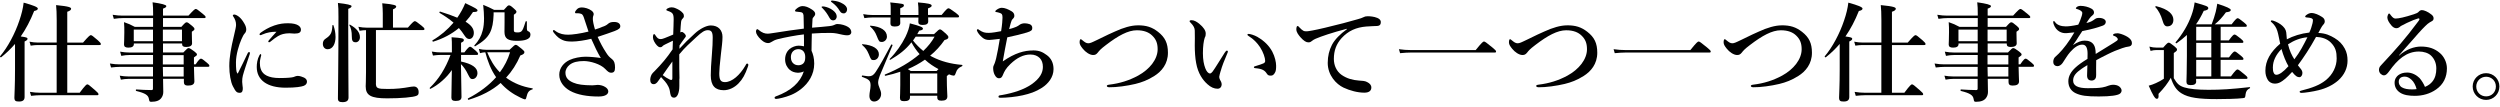 <?xml version="1.0" encoding="UTF-8"?>
<svg id="uuid-014f5860-6493-48d4-98cd-d2a29a8de2fa" data-name="レイヤー_2" xmlns="http://www.w3.org/2000/svg" width="559" height="24" viewBox="0 0 559 24">
  <path d="M3.37,9.81c-.94,1.1-1.97,2.09-3.12,3-.1.07-.31-.12-.24-.22,1.73-2.04,3.34-5.06,4.32-7.99.48-1.39.82-2.76.96-4.01,2.18.6,3.17,1.01,3.17,1.32,0,.26-.24.43-.82.55-.86,2.16-1.85,4.03-3,5.69,1.32.19,1.51.26,1.51.53,0,.22-.14.34-.65.6v12.41c0,.7-.41,1.01-1.22,1.01s-1.06-.14-1.06-.91c0-.62.14-2.52.14-6.31v-5.66ZM15.01,20.73h2.81c1.25-1.68,1.54-1.87,1.7-1.87.22,0,.46.19,1.73,1.3.58.5.77.72.77.89s-.07.24-.31.24h-12.72c-.62,0-1.22.05-2.04.14l-.26-.89c.86.14,1.51.19,2.16.19h3.82v-10.66h-4.25c-.48,0-.94.05-1.56.14l-.26-.89c.72.14,1.25.19,1.78.19h4.3v-4.94c0-1.49-.05-2.64-.14-3.43,3.07.29,3.36.55,3.36.82s-.29.48-.86.67v6.89h3.53c1.27-1.46,1.56-1.66,1.73-1.66.22,0,.46.19,1.58,1.15.48.43.67.65.67.82s-.07.24-.31.24h-7.2v10.66Z"/>
  <path d="M36.46,17.66c.02,1.08.05,2.06.05,2.9,0,.55-.17.98-.43,1.34-.41.58-1.15.86-2.21.86-.43,0-.46-.02-.58-.67-.14-.79-.77-1.25-2.83-1.75-.12-.02-.12-.34,0-.34,1.18.07,2.4.14,3.43.14.24,0,.31-.12.31-.36v-2.14h-5.54c-.48,0-.98.05-1.63.17l-.26-.89c.72.12,1.27.17,1.82.17h5.62v-2.14h-7.39c-.6,0-1.2.05-1.99.14l-.26-.89c.86.14,1.49.19,2.14.19h7.51v-2.09h-5.28c-.55,0-1.1.05-1.82.19l-.26-.94c.79.14,1.39.19,1.99.19h5.38v-2.02h-4.3v.14c0,.53-.43.79-1.22.79-.67,0-.98-.22-.98-.7,0-.38.07-1.1.07-2.74,0-.84,0-1.39-.07-2.26,1.15.41,1.32.48,2.42,1.06h4.08v-1.97h-6.74c-.62,0-1.22.05-2.04.17l-.26-.91c.86.14,1.51.19,2.16.19h6.89v-.41c0-1.22-.02-1.58-.12-2.57q3.07.43,3.07.84c0,.24-.17.36-.74.58v1.56h5.69c1.18-1.3,1.46-1.49,1.63-1.49.22,0,.48.19,1.54,1.06.48.38.67.58.67.74s-.07.24-.31.24h-9.22v1.97h4.1c.79-.89.98-1.03,1.18-1.03.24,0,.43.14,1.25.82.36.31.5.48.5.67,0,.22-.07.29-.58.62v.43c0,1.13.05,1.92.05,2.16,0,.55-.48.82-1.34.82-.6,0-.89-.19-.89-.65v-.14h-4.27v2.02h4.54c.79-.84.98-.98,1.18-.98.24,0,.46.14,1.32.77.41.31.55.48.55.67,0,.17-.07.24-.67.65v1.54h.38c.72-1.08,1.01-1.27,1.18-1.27.22,0,.48.19,1.34.91.36.29.55.5.55.67s-.07.24-.31.24h-3.14c.02,1.66.1,2.81.1,3.24,0,.7-.5.96-1.46.96-.6,0-.89-.24-.89-.77v-.74h-4.61ZM34.21,6.62h-4.3v2.59h4.3v-2.59ZM40.69,9.21v-2.59h-4.27v2.59h4.27ZM41.07,14.42v-2.09h-4.66v2.09h4.66ZM41.07,17.11v-2.14h-4.66c0,.55.02,1.13.05,2.14h4.61Z"/>
  <path d="M54.29,16.96c-.1.38-.14.79-.14,1.34,0,.5.14,1.13.14,1.37.02.67-.14,1.08-.67,1.08-.7,0-.91-.24-1.56-1.49-.48-.94-.79-2.74-.79-4.49,0-2.04.41-4.15,1.03-6.74.31-1.32.48-2.04.48-2.45,0-.7-.19-1.25-.62-1.9-.05-.07-.1-.12-.1-.24,0-.07.12-.19.34-.19.26,0,.77.26,1.15.6.36.34.65.65,1.1,1.44.29.5.41.91.41,1.32,0,.31-.12.65-.34.86-.29.34-.41.6-.74,1.32-.53,1.22-1.22,3.38-1.22,5.14,0,1.44.07,2.09.26,2.42.05.1.14.1.19,0,.74-1.42,1.49-3.02,2.16-4.42.1-.22.22-.29.34-.29s.24.14.12.5c-.62,1.9-1.27,3.75-1.54,4.8ZM58.11,14.13c0,.36.02.91.29,1.54.41.96,1.54,1.78,4.1,1.78,1.85,0,2.76-.12,3.12-.22.34-.12.6-.26.98-.26.41,0,1.06.22,1.39.38.43.22.65.53.65.91,0,.31-.17.74-.74.94-.53.19-1.7.41-4.03.41-4.08,0-6.46-1.68-6.46-4.63,0-.74.12-1.75.6-2.62.12-.22.17-.26.26-.26s.14.1.14.24c0,.17-.31.91-.31,1.8ZM58.76,7.67c-.19.1-.43.19-.5.19-.19,0-.22-.07-.22-.22,0-.1.1-.22.29-.36.7-.5,1.73-1.15,3-1.58,1.22-.41,2.09-.5,3.1-.5,2.18,0,2.86.77,2.86,1.42s-.43.89-1.46.89c-.31,0-.82-.07-1.13-.07-.48,0-1.08.07-1.42.17-.7.19-1.3.46-2.81,1.7-.12.1-.19.14-.31.14s-.17-.07-.17-.17c0-.07.02-.14.17-.31.38-.48.91-1.01,1.66-1.87-1.08-.02-2.21.19-3.05.58Z"/>
  <path d="M75.03,8.2c0,1.61-.62,2.81-1.78,2.81-.62,0-1.06-.5-1.06-1.2,0-.55.19-.89.67-1.2,1.08-.72,1.39-1.25,1.46-2.9,0-.12.19-.17.24-.05.31.89.46,1.75.46,2.54ZM77.86,5.25c0,8.64.07,14.59.07,16.56,0,.72-.46,1.03-1.34,1.03-.74,0-1.03-.22-1.03-.82,0-1.8.12-7.3.12-18.22,0-1.75-.02-2.09-.12-3.14q3.05.34,3.05.7c0,.22-.19.41-.74.62v3.26ZM79.52,9.45c-.67,0-.86-.36-.86-1.37.02-.96-.19-1.87-.53-2.42-.07-.1.05-.19.14-.14,1.49.84,2.21,1.75,2.21,2.81,0,.65-.41,1.13-.96,1.13ZM84.05,18.57c0,1.18.29,1.32,2.64,1.32,1.94,0,3.14-.12,5.26-.5.19-.02.36-.05.58-.05.65,0,1.08.48,1.08,1.25,0,.48-.1.67-.46.82-.72.34-3.48.58-6.58.58-3.62,0-4.8-.65-4.8-2.69,0-.53.07-1.01.07-3.14V6.74c-.43,0-.86.05-1.44.14l-.26-.89c.72.14,1.25.19,1.8.19h3.65v-3.19c0-.72-.05-1.46-.12-2.26,2.88.26,3.12.5,3.12.74,0,.22-.24.43-.72.62v4.08h3.34c1.08-1.25,1.37-1.44,1.54-1.44.22,0,.48.19,1.51,1.01.46.36.65.58.65.74s-.07.24-.31.24h-10.54v11.83Z"/>
  <path d="M103.06,13.75c2.47.53,3.7,1.37,3.7,2.59,0,.74-.5,1.34-1.1,1.34-.43,0-.55-.14-.96-.94-.48-1.03-1.06-1.87-1.63-2.4.05,3.77.12,6.36.12,7.34,0,.62-.43.89-1.3.89-.67,0-.96-.22-.96-.74,0-.74.07-3.07.1-6.17-1.15,1.7-3.02,3.34-4.78,4.2-.1.05-.24-.17-.14-.24,1.99-1.9,3.5-4.32,4.63-7.34h-2.23c-.5,0-1.03.05-1.7.14l-.26-.89c.82.14,1.42.19,2.04.19h2.45v-1.13c0-1.15,0-1.39-.07-2.26,2.4.17,2.74.24,2.74.65,0,.22-.12.34-.62.58v2.16h.74c.82-1.08,1.1-1.27,1.27-1.27.22,0,.46.19,1.27.89.34.31.53.53.53.7s-.07.24-.31.24h-3.5v1.46ZM96.85,9.31c-.12.02-.24-.22-.14-.29,1.78-1.03,3.38-2.4,4.7-3.96-.86-.74-1.87-1.44-3.12-2.18-.1-.07,0-.31.12-.29,1.56.48,2.83.94,3.84,1.37.74-1.06,1.34-2.16,1.78-3.26,2.38,1.15,2.74,1.34,2.74,1.63,0,.24-.19.36-1.01.36-.5.79-1.06,1.51-1.66,2.16,1.3.79,1.85,1.58,1.85,2.5,0,.79-.43,1.37-1.01,1.37-.41,0-.7-.22-1.08-.79-.38-.6-.79-1.13-1.25-1.66-1.61,1.34-3.5,2.35-5.76,3.05ZM113.94,11.13c.98-.96,1.18-1.1,1.37-1.1.24,0,.43.14,1.37.91.43.36.58.53.58.72,0,.31-.26.53-.91.74-.84,1.94-1.9,3.58-3.19,4.97,1.66,1.2,3.6,2.02,5.88,2.38.12.02.12.22,0,.24-.77.24-1.08.62-1.34,1.75-.07.36-.17.48-.34.48-.12,0-.55-.17-1.03-.41-1.66-.79-3.17-1.87-4.39-3.26-1.9,1.66-4.25,2.88-7.18,3.77-.12.02-.22-.26-.12-.31,2.57-1.34,4.68-2.93,6.29-4.75-1.18-1.68-1.9-3.6-2.42-5.57-.34,0-.7.07-1.18.19l-.26-.94c.65.14,1.15.19,1.63.19h5.26ZM117.82,6.45c.02.34.07.46.31.55.34.12.48.43.48.74,0,.53-.31.91-.96,1.13-.48.17-1.18.26-2.04.26-2.06,0-2.81-.5-2.81-2.02,0-.46.02-.96.02-2.09v-2.26h-2.45v.53c-.07,1.73-.29,3-.82,4.03-.62,1.2-1.66,2.06-3.29,3.02-.1.07-.26-.1-.19-.19.94-1.01,1.54-2.04,1.85-3.31.22-.79.31-1.7.31-2.76,0-.96-.07-1.73-.19-3,1.2.5,1.37.58,2.45,1.13h2.18c.79-.91.91-1.01,1.13-1.01s.41.07,1.1.7c.34.29.58.53.58.72,0,.24-.17.41-.58.67v3.5c0,.36.17.46.82.46.43,0,.65-.07.86-.24.31-.26.5-.79.94-2.18.02-.12.29-.12.29,0v1.61ZM108.94,11.68c.67,1.66,1.56,3.22,2.83,4.49,1.03-1.37,1.8-2.88,2.28-4.49h-5.11Z"/>
  <path d="M134.96,5.92c.38-.17.7-.31.98-.58.36-.31.72-.43,1.37-.43,1.06,0,1.39.5,1.39.98,0,.34-.24.67-1.3,1.06-.94.34-2.18.79-3.77,1.3.6,1.32,1.15,2.38,1.92,3.55.46.7.58.84,1.37,1.49.41.34.6.89.6,1.82,0,.86-.26,1.15-.89,1.15-.38,0-.67-.17-1.32-.86-1.03-1.08-3.34-1.75-4.75-1.75s-2.42.24-3.17.82c-.58.46-.96,1.1-.96,1.78,0,1.1.62,1.75,1.75,2.23,1.01.43,2.23.58,4.27.6.26,0,.48-.02.65-.05.12-.02.34-.05.53-.05.46,0,1.15.12,1.68.46.43.26.7.6.7,1.01,0,.5-.46,1.13-2.18,1.13-2.5,0-4.75-.38-6.36-1.27-1.39-.77-2.42-2.06-2.42-3.6s1.03-2.71,2.33-3.31c.91-.43,2.4-.72,3.5-.72.96,0,2.4.12,3.46.29-.67-1.1-1.49-2.79-2.14-4.3-1.32.34-3.17.62-4.25.62s-1.61-.1-2.16-.34c-.7-.31-1.18-.67-1.9-1.56-.14-.17-.26-.36-.26-.46,0-.12.1-.22.19-.22.12,0,.29.17.5.31.86.58,1.75.74,2.71.74.89,0,2.74-.24,4.56-.7-.29-.86-.6-1.87-1.06-3.19-.19-.53-.36-.7-.62-.79-.22-.07-.5-.12-.7-.12h-.46c-.14,0-.17-.1-.17-.19,0-.17.14-.41.38-.65.22-.24.53-.46,1.13-.46s1.56.24,2.18.72c.31.24.48.5.48.79,0,.14-.05.26-.12.43-.07.19-.07.48-.07.7,0,.34.14,1.18.48,2.3.77-.24,1.2-.38,1.9-.7Z"/>
  <path d="M151.9,17.59c.02.65,0,1.18,0,1.63,0,1.61-.48,2.62-1.18,2.62-.43,0-.72-.19-.84-.89-.1-.6-.14-1.01-.41-1.56-.43-.91-1.06-1.49-1.66-2.16-.5.67-.72,1.03-.86,1.18-.31.31-.5.43-.89.41-.34-.02-.67-.29-.67-.98,0-.53.22-1.18.58-1.54.12-.12.26-.26.48-.48,1.46-1.49,2.64-2.86,3.94-4.78.02-.74.05-1.34.07-1.94-1.49.74-2.09.96-2.3,1.2-.14.19-.31.26-.55.26-.26,0-.46-.14-.7-.38-.5-.53-.91-1.3-.91-1.8,0-.26.02-.46.07-.58s.1-.17.19-.17c.14,0,.22.14.34.34.36.53.6.77,1.1.77.31,0,.58-.1.91-.22.7-.26,1.32-.55,1.92-.79.05-1.49.1-2.52.1-3.38,0-1.25-.19-1.54-1.32-1.92-.29-.1-.31-.14-.31-.24,0-.12.1-.19.24-.29.29-.17.62-.26.86-.26.26,0,.58.02,1.06.24.6.26,1.1.55,1.54,1.06.17.19.22.43.22.65s-.1.41-.29.58c-.19.17-.31.43-.34.74-.05.58-.12,1.15-.17,2.33.12-.05.22-.1.36-.1.1,0,.24.05.53.31.24.24.34.43.34.6s-.07.24-.26.48c-.5.7-.82,1.1-1.15,1.63-.02.22-.02.53-.02.74,1.2-1.3,1.85-1.97,3.46-3.43,1.03-.96,2.52-1.78,3.55-1.78,1.73,0,2.62,1.1,2.62,2.57,0,1.1-.17,2.21-.36,3.91-.26,2.28-.36,3.58-.36,4.2,0,1.39.24,1.99,1.27,1.99,1.61,0,3.36-1.61,4.56-3.67.1-.17.22-.48.38-.48.14,0,.29.12.29.29,0,.1-.07.34-.12.46-.6,1.71-1.13,2.71-2.09,3.7-.94.96-2.14,1.51-3.29,1.51-1.92,0-2.9-1.01-2.9-3.31,0-1.08.07-2.57.26-4.85.12-1.42.17-2.52.17-3.58,0-1.22-.26-1.68-1.1-1.68-.67,0-1.32.38-2.59,1.58-1.44,1.37-2.38,2.11-3.79,3.82,0,2.06,0,4.25.05,5.45ZM149.74,17.78c.41.19.6.12.6-.26v-3.77c-.77,1.03-1.54,2.16-2.16,3.05.53.41,1.01.72,1.56.98Z"/>
  <path d="M185.38,5.85c.55-.07.89-.14,1.08-.24.26-.12.48-.24.79-.24.84,0,1.85.31,2.4.67.5.31.7.79.7,1.13,0,.48-.36.7-.77.72-.36.02-.72-.02-1.18-.12-.86-.19-1.63-.41-2.69-.41-1.54,0-2.62.02-4.18.14-.02,1.22-.07,2.47-.07,3.84.34.77.6,1.66.6,2.88,0,2.47-1.3,4.37-2.88,5.64-1.58,1.27-3.07,1.7-4.3,2.02-.55.14-1.13.24-1.34.24-.17,0-.34-.1-.34-.24,0-.19.1-.26.29-.34,3.38-1.2,5.47-3.14,6.24-5.57-.46.24-1.1.31-1.42.29-.67-.05-1.22-.22-1.73-.65-.48-.41-1.03-1.2-1.03-2.33s.5-1.9,1.01-2.33c.53-.43,1.34-.74,1.99-.74.34,0,.84.05,1.22.14.02-.94,0-1.82-.02-2.66-1.73.19-4.13.65-5.81,1.06-.65.17-1.06.38-1.42.62-.29.19-.5.26-.79.26-.38,0-.89-.14-1.54-.74-.72-.67-1.15-1.37-1.15-1.8,0-.17.02-.29.07-.38.05-.12.12-.19.24-.19.07,0,.14.05.22.12.84.72,1.46.89,2.11.89.14,0,.48-.02,1.7-.22,2.04-.34,4.42-.67,6.36-.91,0-.77-.02-1.51-.05-2.45,0-.41-.02-.7-.1-.84-.1-.22-.22-.36-.65-.41-.48-.05-.67-.07-.91-.1-.14-.02-.26-.07-.26-.19,0-.17.17-.34.38-.5.34-.29.84-.55,1.27-.55.67,0,1.3.22,2.16.79.43.29.7.6.7.94,0,.26-.14.5-.34.7-.12.12-.24.26-.26.5-.05.55-.07.98-.1,1.9,1.56-.12,2.71-.22,3.77-.34ZM177.34,11.44c-.36.36-.5.86-.5,1.32,0,.72.24,1.08.43,1.3.31.36.74.53,1.27.53.43,0,.84-.17,1.08-.41.31-.31.43-.74.43-1.39,0-.43-.07-.89-.36-1.27-.26-.34-.7-.53-1.15-.53-.43,0-.86.12-1.2.46ZM186.2,2.27c.65.5.89.94.89,1.44,0,.38-.26.84-.79.84-.26,0-.55-.07-.82-.55-.5-.91-.89-1.46-1.51-2.11-.1-.1-.26-.22-.26-.31s.05-.12.12-.14c.1-.02.31-.02.38,0,.77.14,1.46.43,1.99.84ZM188.55.88c.48.31.86.7.86,1.22s-.34.89-.74.89c-.36,0-.62-.1-.89-.53-.5-.84-1.01-1.37-1.68-1.87-.1-.07-.29-.19-.29-.29,0-.07.02-.12.07-.14.1-.05.19-.05.38-.02.86.1,1.51.26,2.28.74Z"/>
  <path d="M196.69,17.01c-.19.46-.34,1.08-.34,1.44,0,.89.67,1.66.67,2.57s-.7,1.68-1.56,1.68c-.67,0-1.06-.5-1.06-1.27s.26-1.54.26-2.3c0-1.08-.31-1.39-1.9-1.94-.12-.05-.05-.34.07-.31,1.15.17,1.2.17,1.46.17.62,0,1.03-.24,1.51-.96.84-1.27,2.21-3.7,3.48-6.12.05-.1.34.05.29.17-.96,2.3-1.94,4.58-2.9,6.89ZM195.34,13.43c-.53,0-.58-.07-1.08-1.32-.41-.94-.65-1.3-1.46-2.04-.1-.07-.05-.19.07-.19,2.3.19,3.65,1.03,3.65,2.26,0,.74-.5,1.3-1.18,1.3ZM207.53,3.93c0,.43.02.72.02.86,0,.55-.41.79-1.25.79-.67,0-.96-.19-.96-.65,0-.12,0-.43.02-1.01h-4.08c.02.62.02,1.03.02,1.22,0,.53-.41.79-1.22.79-.7,0-.98-.22-.98-.7,0-.19.02-.6.02-1.32h-4.15c-.5,0-1.03.05-1.7.14l-.26-.89c.79.14,1.37.19,1.97.19h4.18v-1.25c0-.79,0-1.01-.1-1.56,2.95.31,3.05.31,3.05.7,0,.22-.19.36-.82.62v1.49h4.08v-.31c0-1.37-.02-1.66-.12-2.5,2.33.19,3.07.36,3.07.72,0,.24-.22.38-.82.62v1.46h3.05c1.06-1.3,1.34-1.49,1.51-1.49.22,0,.5.19,1.66,1.03.53.41.72.6.72.77s-.07.24-.31.24h-6.6ZM197.14,9.38c-.53,0-.62-.12-1.1-1.34-.36-.91-.7-1.39-1.46-2.11-.1-.07-.05-.19.07-.19,2.33.19,3.67,1.1,3.67,2.45,0,.65-.53,1.2-1.18,1.2ZM208.83,7.65c.96-.94,1.15-1.08,1.34-1.08.24,0,.41.14,1.34.96.41.38.55.58.55.77,0,.31-.24.5-.86.65-.91,1.32-1.99,2.5-3.22,3.5.17.1.31.17.48.26,1.9.98,4.08,1.58,6.65,1.8.12,0,.12.24,0,.29-.82.38-1.13.7-1.39,1.49-.19.53-.26.62-.5.62-.19,0-.58-.1-1.03-.29-.1.1-.24.19-.48.38v.74c0,1.97.12,3.36.12,3.79,0,.7-.41.98-1.32.98-.65,0-.94-.19-.94-.77v-.34h-6.1v.36c0,.62-.46.86-1.3.86-.7,0-.94-.19-.94-.77,0-.46.07-.98.07-2.86v-2.95c-1.06.36-2.16.67-3.31.91-.12.02-.24-.24-.12-.29,3.02-1.22,5.69-2.78,7.75-4.56-.7-.79-1.32-1.68-1.82-2.64-1.3,1.66-2.74,2.74-4.68,3.89-.1.07-.29-.07-.19-.17,1.46-1.46,2.69-3.24,3.53-4.94.53-1.1.89-2.18.98-3.02,2.3.6,2.93.86,2.93,1.18,0,.24-.22.36-.84.46-.14.26-.29.53-.43.77h3.72ZM209.43,15.88c.17-.17.29-.31.41-.43-1.1-.6-2.04-1.2-3.02-2.11-1.2.84-2.47,1.54-3.82,2.11.17.1.36.24.65.43h5.78ZM209.57,16.43h-6.1v4.44h6.1v-4.44ZM204.75,8.2c-.19.29-.38.58-.6.86.67.86,1.46,1.66,2.3,2.33,1.06-1.01,1.9-2.06,2.52-3.19h-4.22Z"/>
  <path d="M230.98,11.27c1.44,0,2.16.38,3.1,1.06.98.72,1.49,1.78,1.49,3.12,0,1.82-1.18,3.26-2.59,4.18-1.44.91-2.71,1.32-4.3,1.68-1.46.34-3.62.55-4.92.55-.43,0-.5-.1-.5-.24s.1-.24.14-.26c.12-.05.38-.07.67-.12,2.59-.46,4.87-1.22,6.53-2.35,1.99-1.37,2.59-2.69,2.59-3.94,0-.82-.24-1.51-.7-1.97-.48-.48-1.15-.79-2.09-.79-1.56,0-3,.72-4.46,2.11-1.06,1.01-1.39,1.73-1.66,2.38-.22.55-.41.82-.89.82-.34,0-.65-.14-.98-.77-.19-.36-.34-.84-.34-1.54,0-.46.19-.6.36-1.1.1-.26.24-.77.31-1.06.31-1.3.53-2.62.82-4.34-1.27.14-2.06.24-2.33.24-.53,0-1.08-.07-1.63-.58-.6-.53-.94-.98-1.13-1.44-.1-.22.02-.38.17-.38.12,0,.22.1.31.17.84.55,1.25.65,2.14.65.74,0,1.92-.22,2.76-.38.24-1.46.31-2.64.31-3.05,0-.74-.17-.86-.55-1.01-.36-.12-.62-.19-.86-.22-.1,0-.19-.02-.19-.14s.12-.26.31-.38c.31-.22.72-.43,1.13-.43.67,0,1.46.34,2.21.79.43.26.6.6.6,1.01,0,.29-.14.48-.38.72-.22.22-.26.38-.43.91-.12.38-.24.84-.36,1.34,1.61-.43,1.92-.65,2.3-.94.36-.26.77-.36,1.18-.36.36,0,.77.07,1.1.19.38.14.6.43.6.86,0,.48-.22.7-1.22,1.01-.98.31-2.76.74-4.37,1.08-.34,1.7-.72,3.67-1.01,5.38,2.74-1.9,4.82-2.45,6.77-2.45Z"/>
  <path d="M254.38,5.66c1.92,0,3.17.38,4.56,1.46,1.56,1.22,2.21,2.54,2.21,4.68,0,2.52-1.44,4.18-3.05,5.19-1.49.94-2.78,1.42-4.25,1.78-1.78.43-4.25.77-5.78.74-.38,0-.58-.12-.58-.29,0-.14.12-.24.53-.29,2.4-.29,4.46-.94,6.46-2.02,2.59-1.42,4.37-3.65,4.37-5.9,0-1.42-.41-2.26-1.18-3.02-.77-.77-1.87-1.22-3.48-1.22-1.94,0-4.13,1.18-6.89,3.29-1.27.96-1.54,1.32-1.8,1.66-.38.48-.65.58-1.1.58-.72,0-1.7-.65-2.3-1.42-.48-.6-.7-.96-.7-1.42,0-.41.1-.7.24-.7.07,0,.17.05.36.22.53.43.86.7,1.34.7.17,0,.46-.05.72-.17.22-.1.62-.26,1.3-.6,1.97-.98,3.29-1.58,3.96-1.87,1.82-.84,3.6-1.37,5.06-1.37Z"/>
  <path d="M272.93,15.91c-.14.48-.31,1.1-.31,1.27,0,.19.05.41.17.65.1.17.38.6.38,1.03,0,.46-.29.98-.91.98-.77,0-1.51-.31-2.3-1.03-1.01-.91-2.09-2.38-2.5-4.71-.22-1.1-.31-2.62-.31-3.94,0-1.03.05-2.16,0-3.34-.02-.53-.22-1.03-.98-1.8-.12-.12-.17-.12-.17-.26,0-.19.1-.24.5-.24.5,0,1.15.36,1.73.86.86.72,1.37,1.44,1.37,2.11,0,.31-.02.62-.22.94-.24.72-.41,1.92-.41,3.46s.22,2.54.53,3.36c.26.7.65,1.18,1.06,1.18.17,0,.38-.17.58-.43.74-1.03,1.37-2.14,2.69-4.2.19-.29.36-.48.48-.48s.24.05.24.17-.05.29-.1.38c-.7,1.63-1.2,2.9-1.51,4.03ZM281.26,8.32c1.42.82,2.52,1.92,3.22,3.22.6,1.13.86,2.4.86,3.14s-.02,1.27-.36,1.73c-.24.34-.43.5-.84.5s-.65-.07-.89-.46c-.43-.67-.98-1.08-2.52-1.2-.29-.02-.36-.1-.36-.24s.22-.19.46-.26c.65-.19,1.3-.41,1.68-.58s.38-.43.38-.58c0-.62-.41-1.92-1.15-3.05-.65-.98-1.46-1.8-2.5-2.45-.17-.12-.31-.19-.31-.34,0-.12.1-.17.22-.17.34,0,1.22.22,2.11.72Z"/>
  <path d="M301.16,6.43c-3.38.89-5.69,1.68-6.98,2.23-.31.14-.6.29-.91.55-.22.19-.43.26-.7.26-.48.02-1.03-.29-1.82-1.18-.38-.46-.89-1.06-.89-1.73,0-.38.1-.74.24-.74.1,0,.17-.02.38.24.84.86,1.03.96,1.75.94.36-.02,1.63-.22,4.01-.79,3.07-.72,5.47-1.37,7.3-1.9.6-.14,1.06-.34,1.32-.46.31-.17.46-.19.91-.22.53,0,1.42.05,2.21.38.41.19.77.43.77.94s-.22.84-.89.86c-.5.05-1.03,0-2.38.12-2.23.19-3.98.94-5.5,2.59-1.18,1.32-1.73,2.78-1.73,4.66,0,1.44.6,2.78,1.75,3.58,1.2.82,2.47,1.15,3.84,1.25.77.05,1.37.07,1.85.34.58.29.94.67.94,1.22,0,.65-.43,1.15-1.56,1.15-1.49,0-3.24-.46-4.66-1.13-1.63-.77-3.53-2.76-3.53-5.52,0-1.56.34-2.86.94-4.03.6-1.18,1.92-2.5,3.34-3.5v-.12Z"/>
  <path d="M329.96,11.2c1.39-1.73,1.68-1.92,1.85-1.92.22,0,.48.19,1.87,1.32.65.53.84.74.84.91s-.07.24-.31.24h-18.82c-.7,0-1.39.05-2.33.14l-.26-.89c1.01.14,1.78.19,2.54.19h14.62Z"/>
  <path d="M350.38,5.66c1.92,0,3.17.38,4.56,1.46,1.56,1.22,2.21,2.54,2.21,4.68,0,2.52-1.44,4.18-3.05,5.19-1.49.94-2.78,1.42-4.25,1.78-1.78.43-4.25.77-5.78.74-.38,0-.58-.12-.58-.29,0-.14.12-.24.53-.29,2.4-.29,4.46-.94,6.46-2.02,2.59-1.42,4.37-3.65,4.37-5.9,0-1.42-.41-2.26-1.18-3.02-.77-.77-1.87-1.22-3.48-1.22-1.94,0-4.13,1.18-6.89,3.29-1.27.96-1.54,1.32-1.8,1.66-.38.48-.65.58-1.1.58-.72,0-1.7-.65-2.3-1.42-.48-.6-.7-.96-.7-1.42,0-.41.1-.7.24-.7.07,0,.17.05.36.22.53.43.86.7,1.34.7.17,0,.46-.05.72-.17.22-.1.62-.26,1.3-.6,1.97-.98,3.29-1.58,3.96-1.87,1.82-.84,3.6-1.37,5.06-1.37Z"/>
  <path d="M377.96,11.2c1.39-1.73,1.68-1.92,1.85-1.92.22,0,.48.19,1.87,1.32.65.53.84.74.84.91s-.07.24-.31.24h-18.82c-.7,0-1.39.05-2.33.14l-.26-.89c1.01.14,1.78.19,2.54.19h14.62Z"/>
  <path d="M398.38,5.66c1.92,0,3.17.38,4.56,1.46,1.56,1.22,2.21,2.54,2.21,4.68,0,2.52-1.44,4.18-3.05,5.19-1.49.94-2.78,1.42-4.25,1.78-1.78.43-4.25.77-5.78.74-.38,0-.58-.12-.58-.29,0-.14.12-.24.53-.29,2.4-.29,4.46-.94,6.46-2.02,2.59-1.42,4.37-3.65,4.37-5.9,0-1.42-.41-2.26-1.18-3.02-.77-.77-1.87-1.22-3.48-1.22-1.94,0-4.13,1.18-6.89,3.29-1.27.96-1.54,1.32-1.8,1.66-.38.48-.65.58-1.1.58-.72,0-1.7-.65-2.3-1.42-.48-.6-.7-.96-.7-1.42,0-.41.1-.7.24-.7.07,0,.17.05.36.22.53.43.86.7,1.34.7.17,0,.46-.05.72-.17.22-.1.62-.26,1.3-.6,1.97-.98,3.29-1.58,3.96-1.87,1.82-.84,3.6-1.37,5.06-1.37Z"/>
  <path d="M411.37,9.81c-.94,1.1-1.97,2.09-3.12,3-.1.07-.31-.12-.24-.22,1.73-2.04,3.34-5.06,4.32-7.99.48-1.39.82-2.76.96-4.01,2.18.6,3.17,1.01,3.17,1.32,0,.26-.24.43-.82.55-.86,2.16-1.85,4.03-3,5.69,1.32.19,1.51.26,1.51.53,0,.22-.14.34-.65.6v12.41c0,.7-.41,1.01-1.22,1.01s-1.06-.14-1.06-.91c0-.62.14-2.52.14-6.31v-5.66ZM423.01,20.73h2.81c1.25-1.68,1.54-1.87,1.7-1.87.22,0,.46.19,1.73,1.3.58.5.77.72.77.89s-.07.24-.31.24h-12.72c-.62,0-1.22.05-2.04.14l-.26-.89c.86.14,1.51.19,2.16.19h3.82v-10.66h-4.25c-.48,0-.94.05-1.56.14l-.26-.89c.72.14,1.25.19,1.78.19h4.3v-4.94c0-1.49-.05-2.64-.14-3.43,3.07.29,3.36.55,3.36.82s-.29.48-.86.67v6.89h3.53c1.27-1.46,1.56-1.66,1.73-1.66.22,0,.46.19,1.58,1.15.48.43.67.65.67.82s-.07.24-.31.24h-7.2v10.66Z"/>
  <path d="M444.46,17.66c.02,1.08.05,2.06.05,2.9,0,.55-.17.98-.43,1.34-.41.58-1.15.86-2.21.86-.43,0-.46-.02-.58-.67-.14-.79-.77-1.25-2.83-1.75-.12-.02-.12-.34,0-.34,1.18.07,2.4.14,3.43.14.24,0,.31-.12.31-.36v-2.14h-5.54c-.48,0-.98.05-1.63.17l-.26-.89c.72.12,1.27.17,1.82.17h5.62v-2.14h-7.39c-.6,0-1.2.05-1.99.14l-.26-.89c.86.14,1.49.19,2.14.19h7.51v-2.09h-5.28c-.55,0-1.1.05-1.82.19l-.26-.94c.79.14,1.39.19,1.99.19h5.38v-2.02h-4.3v.14c0,.53-.43.79-1.22.79-.67,0-.98-.22-.98-.7,0-.38.07-1.1.07-2.74,0-.84,0-1.39-.07-2.26,1.15.41,1.32.48,2.42,1.06h4.08v-1.97h-6.75c-.62,0-1.22.05-2.04.17l-.26-.91c.86.14,1.51.19,2.16.19h6.89v-.41c0-1.22-.02-1.58-.12-2.57q3.07.43,3.07.84c0,.24-.17.36-.74.58v1.56h5.69c1.18-1.3,1.46-1.49,1.63-1.49.22,0,.48.19,1.54,1.06.48.38.67.58.67.74s-.07.24-.31.24h-9.22v1.97h4.1c.79-.89.98-1.03,1.18-1.03.24,0,.43.14,1.25.82.36.31.5.48.5.67,0,.22-.07.29-.58.62v.43c0,1.13.05,1.92.05,2.16,0,.55-.48.82-1.34.82-.6,0-.89-.19-.89-.65v-.14h-4.27v2.02h4.54c.79-.84.98-.98,1.18-.98.24,0,.46.14,1.32.77.41.31.55.48.55.67,0,.17-.07.24-.67.65v1.54h.38c.72-1.08,1.01-1.27,1.18-1.27.22,0,.48.19,1.34.91.36.29.55.5.55.67s-.07.24-.31.24h-3.14c.02,1.66.1,2.81.1,3.24,0,.7-.5.96-1.46.96-.6,0-.89-.24-.89-.77v-.74h-4.61ZM442.21,6.62h-4.3v2.59h4.3v-2.59ZM448.69,9.21v-2.59h-4.27v2.59h4.27ZM449.07,14.42v-2.09h-4.66v2.09h4.66ZM449.07,17.11v-2.14h-4.66c0,.55.02,1.13.05,2.14h4.61Z"/>
  <path d="M473.41,7.43c.43,0,1.22.24,1.92.6,1.13.58,1.37,1.18,1.37,1.63,0,.48-.31.72-.84.77-.29.02-.67.12-1.34.34-1.1.38-2.02.74-3.55,1.51-.79.41-1.68.84-2.26,1.18-.02.6-.02,1.32-.02,1.82,0,1.32.05,1.73-.07,2.11-.14.41-.53.62-.89.62-.7,0-1.06-.34-1.06-1.15,0-.43.05-1.01.07-2.3-.58.34-.96.6-1.25.79-1.3.89-1.94,1.63-1.94,2.66,0,1.13,1.01,1.71,3.26,1.71,1.39,0,2.4-.02,3.26-.17.58-.1.91-.22,1.42-.41.29-.12.74-.19.98-.19.5,0,1.08.12,1.42.41.26.22.5.53.5.89,0,.29-.19.58-.41.72-.48.34-1.94.6-4.68.6s-3.98-.17-5.16-.72c-.98-.46-1.66-1.34-1.66-2.69,0-1.06.53-2.11,1.66-3.12.5-.46,1.39-1.13,2.62-1.87.02-.43.02-.79.02-1.13,0-1.27-.31-2.06-1.18-2.06s-1.75.58-2.71,1.66c-.65.74-1.13,1.61-1.7,2.45-.29.41-.74.7-1.08.7-.29,0-.58-.07-.74-.26-.14-.14-.26-.31-.26-.77,0-.29.14-.77.38-.98s.58-.53.84-.79c1.01-1.01,2.33-2.69,3.5-4.75-.46.05-1.15.12-1.73.17-1.1.1-2.35-.46-2.88-1.94-.1-.24-.12-.41-.12-.55,0-.12.05-.22.14-.22.07,0,.19.1.26.22.41.65,1.34.98,2.4.98.62,0,1.49-.1,2.79-.38.26-.46.67-1.51.79-1.97.07-.29.12-.46.12-.65,0-.17-.1-.29-.22-.41-.14-.14-.31-.22-.58-.34-.17-.07-.38-.14-.5-.17s-.14-.05-.14-.12c0-.12.1-.19.17-.26.22-.22.6-.29.89-.29.82,0,1.75.24,2.42.62.43.24.58.55.58.89,0,.24-.17.48-.34.6-.29.22-.5.46-.65.67-.14.19-.53.74-.72,1.06.86-.19,1.37-.46,1.92-.89.31-.24.7-.26.86-.26.91,0,1.56.36,1.56.89,0,.36-.24.7-.67.84-1.2.43-2.38.79-4.58,1.22-.24.36-.5.72-.84,1.27-.29.48-.62,1.03-1.25,1.87,1.08-.72,1.82-1.01,2.62-1.01.89,0,1.61.26,2.04.94.24.38.41.89.43,2.04,1.92-1.18,2.95-1.8,4.08-2.52.48-.31.86-.53.86-.72,0-.17-.1-.34-.26-.48-.22-.19-.41-.29-.7-.36-.07-.02-.1-.07-.1-.19,0-.22.43-.34.91-.34Z"/>
  <path d="M486.08,17.51c.72,1.22,1.2,1.66,2.28,2.02,1.18.36,2.98.55,5.45.55,2.88,0,5.09-.14,9.22-.6.12-.02.12.22.02.26-.58.29-.84.62-.94,1.34-.07.74-.12.82-.58.86-1.27.17-4.13.22-5.86.22-3.94,0-6.31-.31-7.85-1.27-1.2-.72-1.9-1.85-2.42-3.5-.77,1.32-1.44,2.21-2.76,3.6.07.91-.05,1.1-.41,1.1s-.89-.86-1.78-2.93c.5-.12,1.06-.34,1.61-.58.65-.29,1.27-.62,1.78-.98v-6.41h-1.66c-.41,0-.79.05-1.32.19l-.26-.96c.62.17,1.1.22,1.58.22h1.51c.84-.96,1.03-1.1,1.22-1.1.24,0,.43.14,1.32.84.41.34.55.5.55.7,0,.22-.07.34-.72.77v5.66ZM484.66,5.9c-.55,0-.84-.29-1.18-1.49-.26-.91-.82-2.09-1.54-2.81-.1-.1.07-.24.19-.22,2.81.7,3.84,1.85,3.84,3.07,0,.82-.48,1.44-1.32,1.44ZM491.07,18.19c0,.6-.41.84-1.22.84-.7,0-.96-.22-.96-.77s.1-2.3.1-5.76v-4.68c-.7.65-1.44,1.25-2.3,1.85-.1.07-.29-.12-.22-.22,1.63-1.94,2.81-3.98,3.55-6.05.36-.98.58-1.94.7-2.86,2.69.77,3.05.89,3.05,1.3,0,.31-.38.48-1.01.58-.53,1.13-1.08,2.11-1.73,3.02h3.5c.38-1.01.7-1.94.91-2.81.14-.62.26-1.22.34-1.8,2.11.67,3.02,1.1,3.02,1.39,0,.31-.26.43-1.08.53-.79,1.1-1.58,1.97-2.5,2.69h3.77c.89-1.18,1.18-1.37,1.34-1.37.22,0,.48.19,1.44.96.43.34.62.55.62.72s-.07.24-.31.24h-5.54v3.05h1.82c.82-1.13,1.1-1.32,1.27-1.32.22,0,.48.19,1.39.91.41.34.6.55.6.72s-.07.24-.31.24h-4.78v3.24h1.87c.82-1.13,1.1-1.32,1.27-1.32.22,0,.48.19,1.39.94.38.31.58.53.58.7s-.07.24-.31.24h-4.8v3.7h2.3c1.01-1.37,1.3-1.56,1.46-1.56.22,0,.48.19,1.58,1.1.48.38.67.6.67.77s-.07.24-.31.24h-11.18v.55ZM494.45,9.04v-3.05h-3.38v3.05h3.38ZM491.07,12.83h3.38v-3.24h-3.38v3.24ZM491.07,17.08h3.38v-3.7h-3.38v3.7Z"/>
  <path d="M522.08,8.56c.94.55,1.68,1.32,2.21,2.3.46.86.62,1.7.62,2.71,0,1.63-.7,3.19-2.11,4.44-1.18,1.01-2.64,1.73-4.37,2.16-1.2.31-3.17.6-3.82.6-.22,0-.41-.1-.41-.24,0-.17.14-.22.43-.29,2.33-.58,4.01-1.2,5.35-2.26,1.7-1.34,2.5-3.19,2.5-4.9,0-1.51-.24-2.5-1.32-3.58-.84-.84-2.04-1.2-3.29-1.25-1.39,2.54-2.78,4.61-4.06,6.34.12.17.26.36.43.55.48.53.58.86.58,1.18,0,.5-.29.94-.67.94-.48,0-.82-.19-1.63-1.18-.53.62-1.2,1.22-1.49,1.49-.53.46-.86.65-1.1.79-.41.24-.86.34-1.3.34-.65,0-1.22-.34-1.51-.77-.41-.67-.58-1.32-.58-2.11,0-2.23,1.13-4.2,3.31-6.05-.07-.34-.14-.7-.29-1.39-.14-.7-.22-1.01-.34-1.42-.24-.82-.7-1.46-1.22-1.92-.17-.14-.24-.17-.24-.29,0-.14.1-.19.22-.19.29,0,1.32.41,1.97.89.77.58,1.15,1.1,1.25,1.78.07.48.05.7.14,1.56,1.42-.74,3.14-1.3,5.02-1.51.22-.48.31-.67.43-1.06.26-.79.38-1.3.38-1.7,0-.19-.02-.26-.22-.38-.19-.12-.82-.24-1.2-.24-.22,0-.31-.12-.31-.22,0-.07.07-.17.22-.29.34-.26.74-.48,1.18-.48.79,0,1.66.43,2.38.89.34.22.6.5.6.98,0,.29-.12.53-.38.79-.31.34-.65,1.06-1.06,1.8,1.66.07,2.59.53,3.7,1.18ZM508.21,15c0,.5.02.98.22,1.34.12.24.29.38.58.38.6,0,1.51-.6,2.69-1.92-.53-.89-1.15-2.35-1.56-3.84-1.3,1.3-1.92,2.76-1.92,4.03ZM513.01,13.27c1.32-1.73,2.04-3.17,2.93-4.94-1.54.14-2.95.67-4.34,1.58.34,1.44.86,2.5,1.42,3.36Z"/>
  <path d="M536.43,12.43c1.63-1.44,3.43-2.02,4.87-2.02,1.75,0,3.07.43,4.25,1.44.89.74,1.58,2.06,1.58,3.43,0,1.97-.77,3.58-2.42,4.73-1.34.94-3,1.42-4.75,1.42-1.32,0-2.47-.17-3.31-.72-.84-.55-1.22-1.34-1.22-2.21s.48-1.44.84-1.7c.5-.36,1.08-.58,1.99-.58,1.1,0,2.11.6,2.74,1.22.43.46,1.03,1.44,1.22,1.99.77-.31,1.3-.74,1.68-1.22.62-.77.86-1.75.86-2.9s-.41-2.14-1.18-2.88c-.62-.6-1.68-.91-2.71-.91-2.78,0-4.78,1.78-6.62,4.37-.48.67-.82.96-1.18.96-.24,0-.48-.1-.7-.29-.24-.19-.43-.55-.43-.89,0-.29.02-.65.46-1.08,3.43-3.67,5.35-5.83,8.33-9.82.17-.24.26-.36.26-.48s-.12-.22-.29-.17c-.62.17-1.44.5-2.52,1.01-.6.29-.96.48-1.37.7-.22.22-.55.48-.98.48-.36,0-.72-.17-1.08-.58-.6-.7-.94-1.32-.94-1.82,0-.36.22-.89.38-.89.14,0,.24.17.43.43.41.53.7.7,1.01.7.7,0,2.06-.29,4.1-.96.53-.17.89-.31,1.15-.62.19-.22.46-.31.65-.31.46,0,1.34.34,2.16,1.01.29.24.46.48.46.84,0,.34-.17.5-.38.62-.34.19-.62.34-.94.6-.67.58-1.56,1.49-3.29,3.5-1.1,1.27-1.97,2.18-3.14,3.55l.02.05ZM539.21,17.83c-.5-.46-.98-.7-1.51-.7-.48,0-.89.14-1.1.41-.22.29-.24.53-.24.77,0,.36.17.91.7,1.22.58.34,1.32.46,2.26.46.38,0,.79-.02,1.03-.07-.19-.79-.62-1.63-1.13-2.09Z"/>
  <path d="M558.87,19.34c0,1.66-1.32,3-2.98,3s-3-1.34-3-3,1.34-2.98,3-2.98,2.98,1.32,2.98,2.98ZM553.69,19.34c0,1.25.96,2.21,2.21,2.21s2.18-.96,2.18-2.21-.96-2.18-2.18-2.18-2.21.96-2.21,2.18Z"/>
</svg>